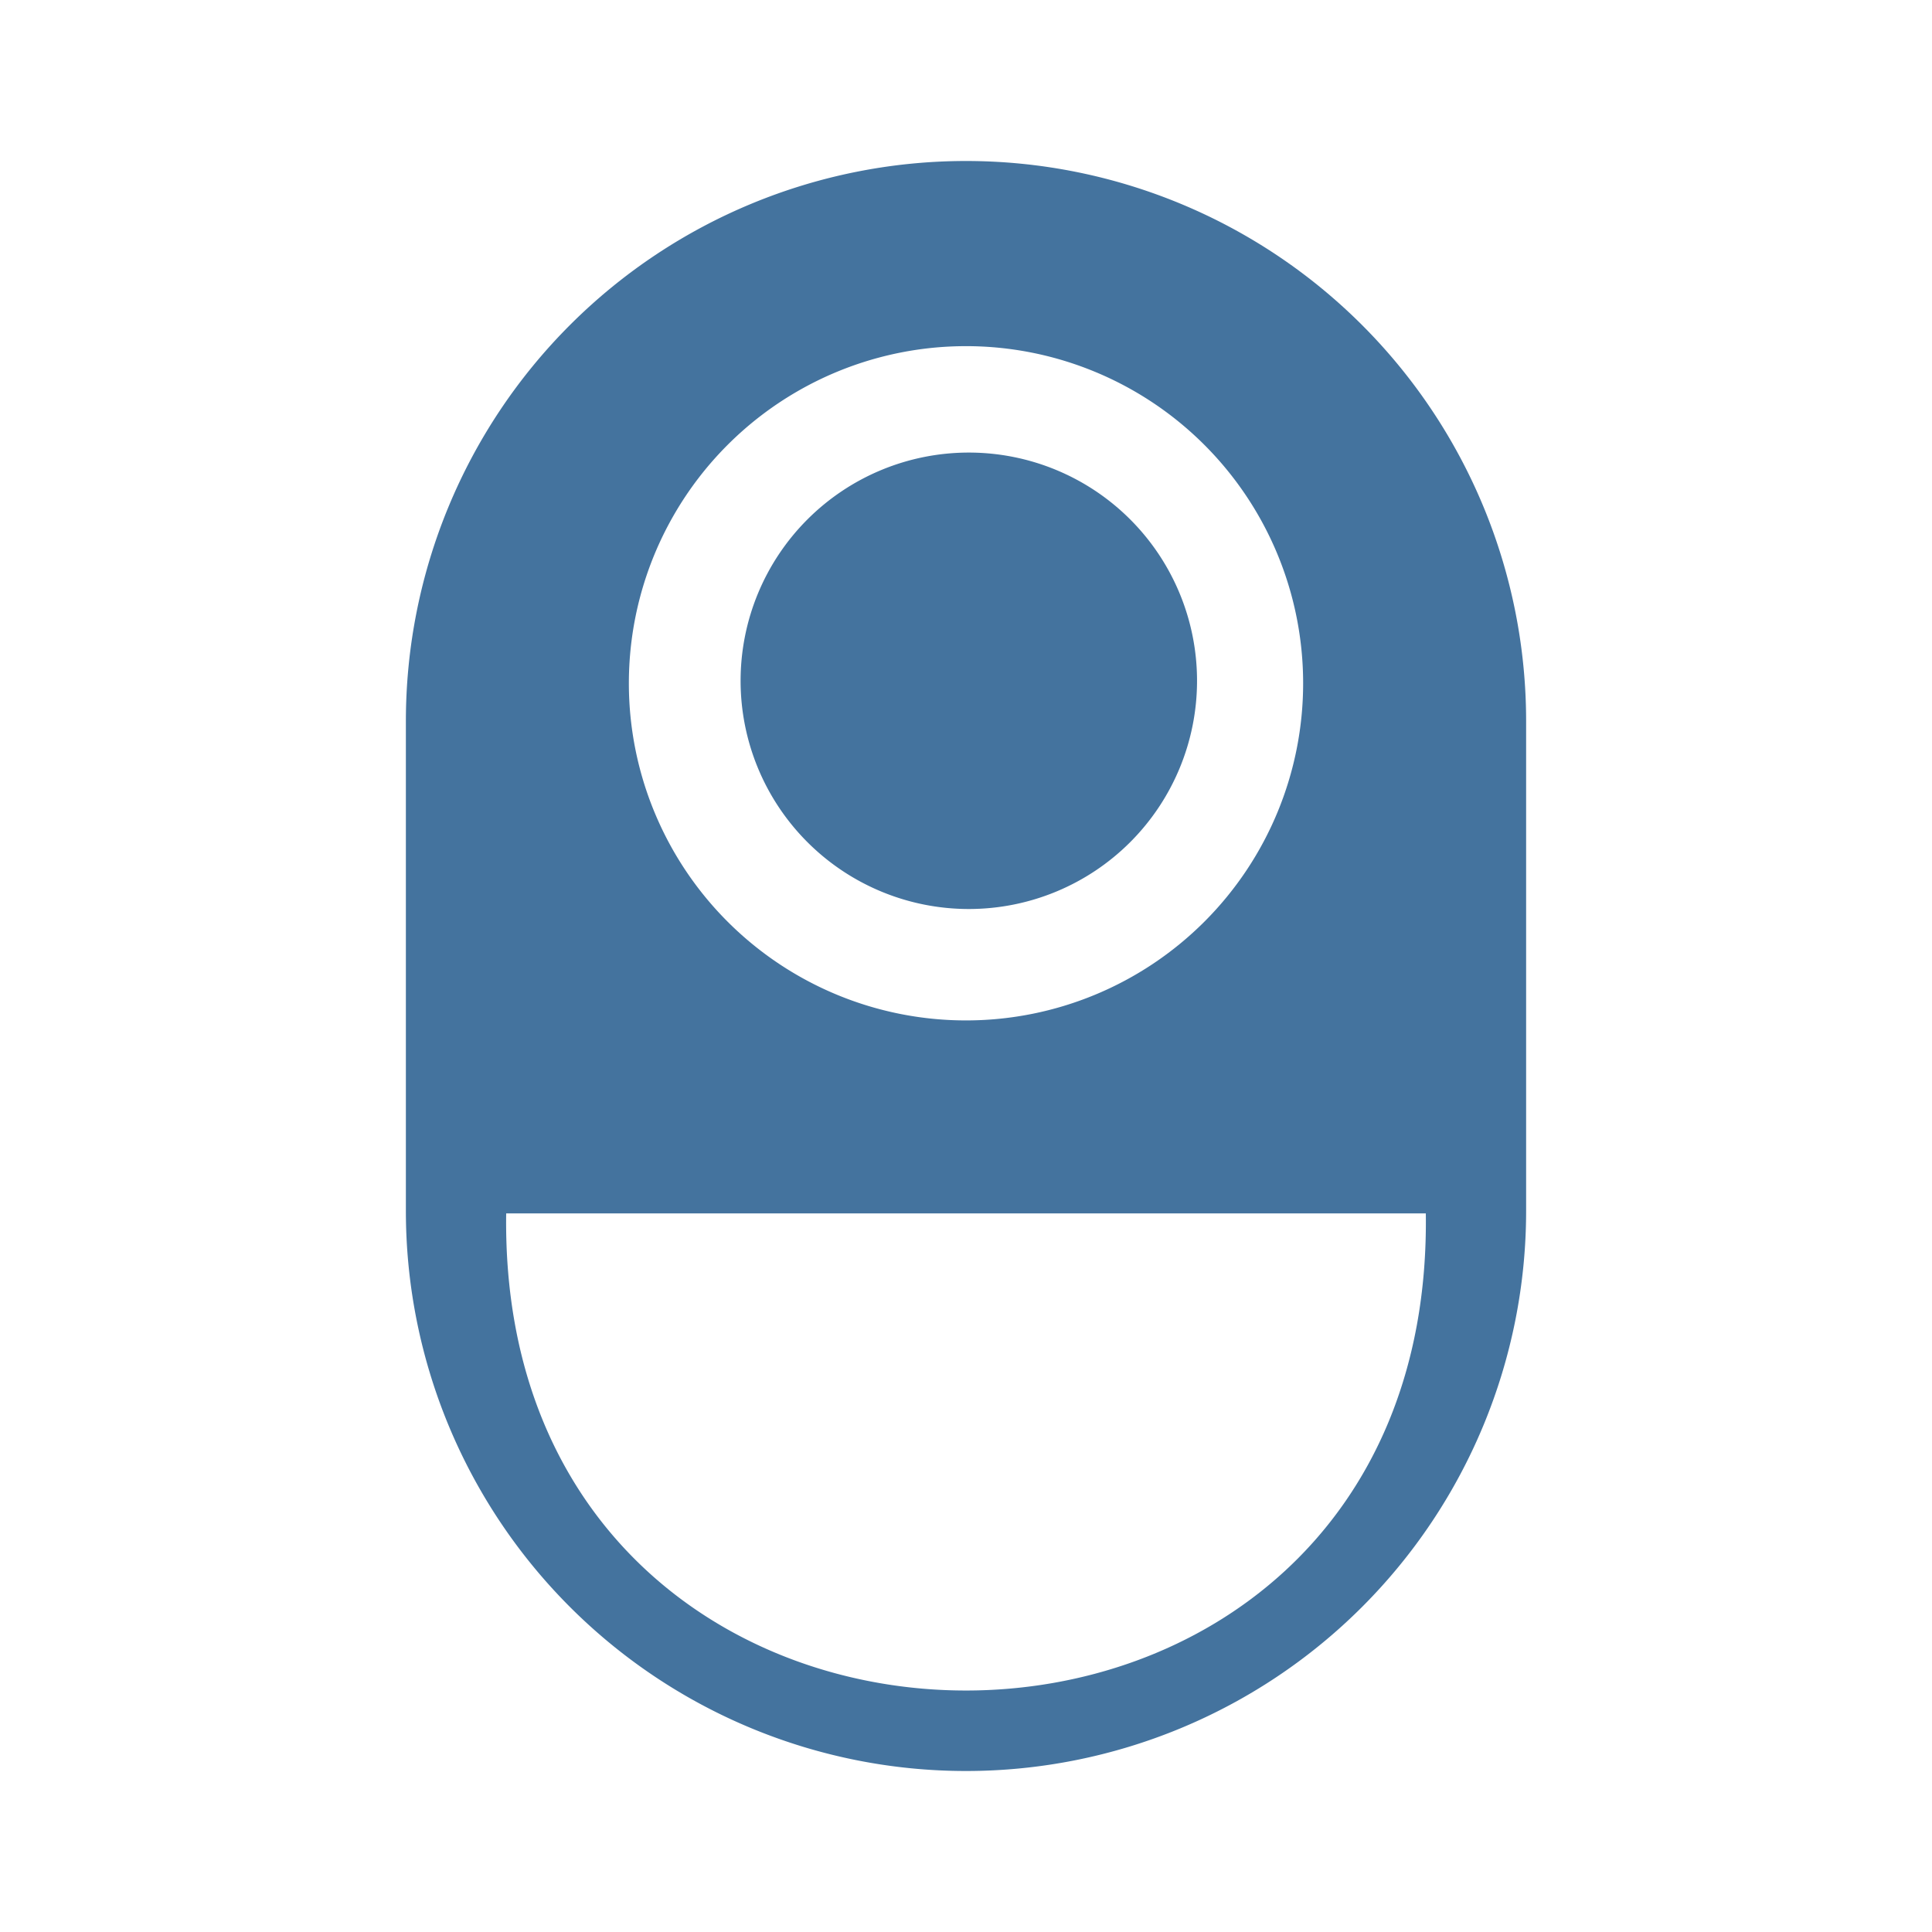 <svg xmlns="http://www.w3.org/2000/svg" width="24" height="24" viewBox="0 0 24 24">
  <path id="Colore_riempimento_1" fill="#44739e" data-name="Colore riempimento 1" class="cls-1" d="M 12.035,11.292 A 2.835,2.835 0 1 0 9.2,8.457 2.835,2.835 0 0 0 12.035,11.292 Z M 12,2 A 6.958,6.958 0 0 0 5.042,8.958 v 6.084 a 6.958,6.958 0 1 0 13.916,0 V 8.958 A 6.958,6.958 0 0 0 12,2 Z m 0,2.3 v 0 A 4.188,4.188 0 1 1 7.812,8.492 4.188,4.188 0 0 1 12,4.3 Z M 6.288,15.073 h 11.424 c 0.109,7.904 -11.535,7.902 -11.424,0 z"/>
</svg>
